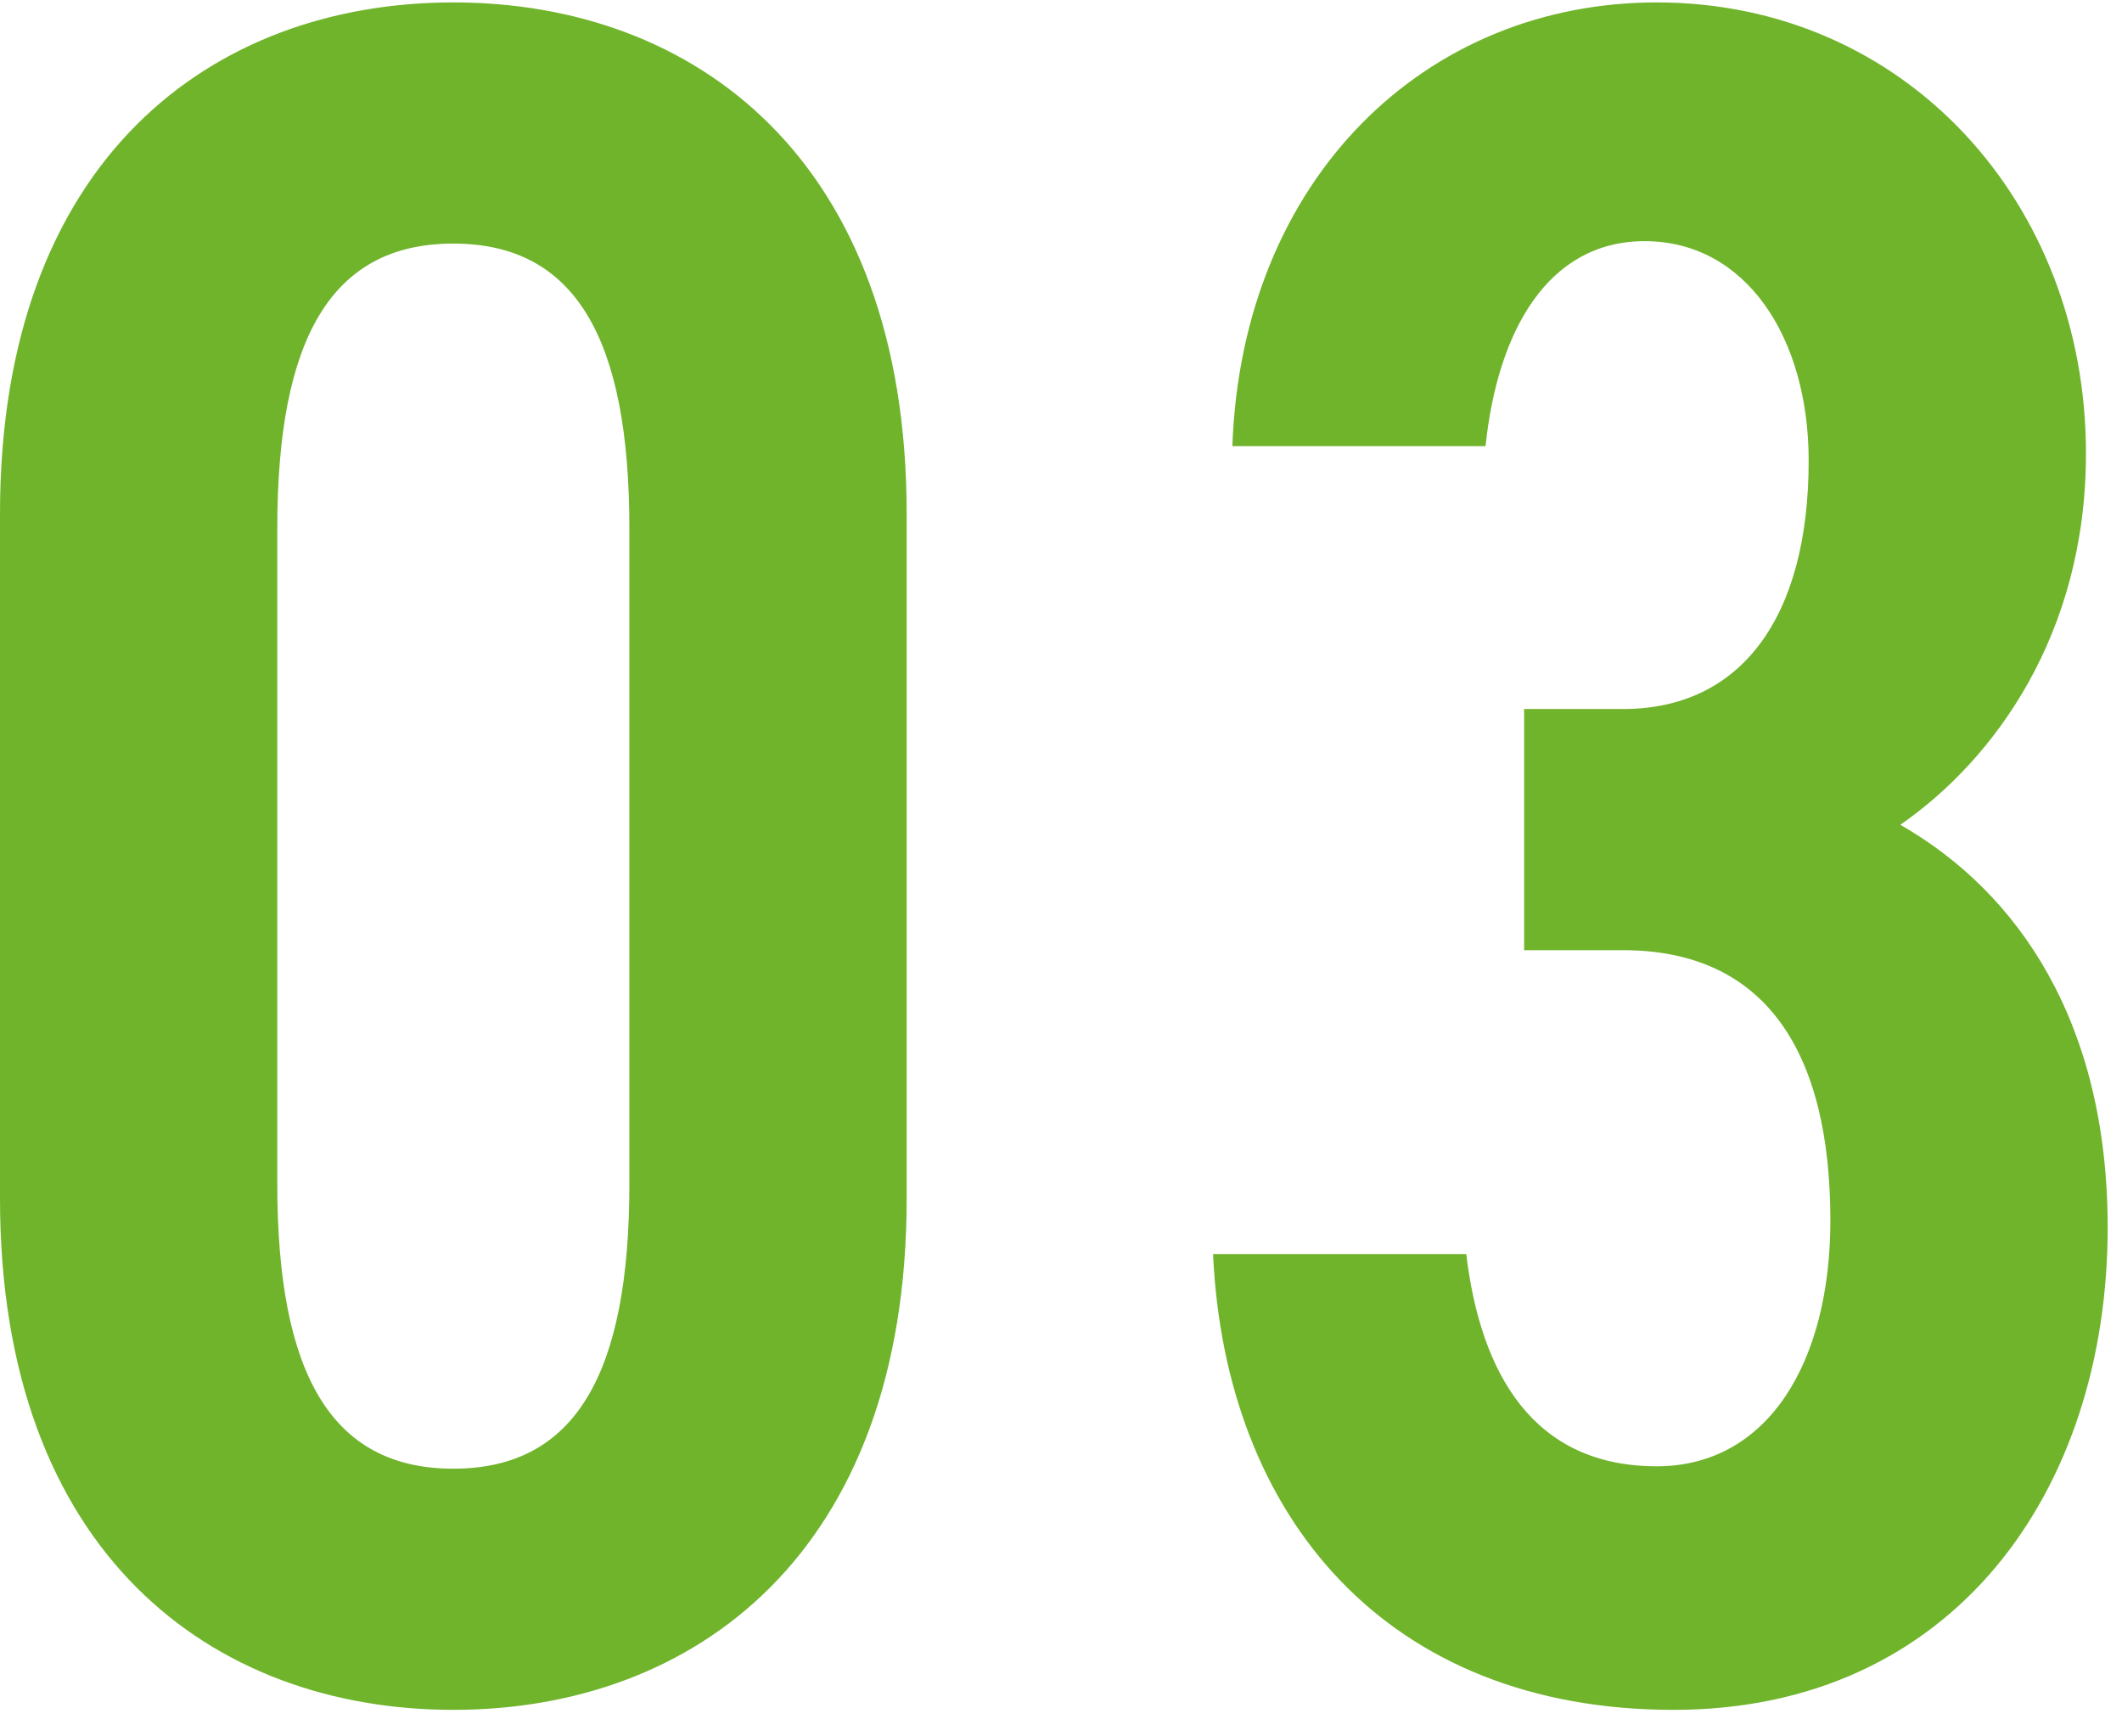 <?xml version="1.0" encoding="UTF-8"?>
<svg xmlns="http://www.w3.org/2000/svg" width="44" height="36" viewBox="0 0 44 36" fill="none">
  <path d="M18.8 24.85C18.8 32.2 14.4 35.45 9.4 35.45C4.4 35.45 1.41561e-07 32.2 1.41561e-07 24.85V10.65C1.41561e-07 3.3 4.4 0.05 9.4 0.05C14.4 0.05 18.8 3.3 18.8 10.65V24.85ZM5.75 10.95V24.55C5.75 28.45 6.85 30.45 9.4 30.45C11.95 30.45 13.05 28.45 13.05 24.55V10.95C13.05 7.05 11.95 5.05 9.4 5.05C6.85 5.05 5.75 7.05 5.75 10.95ZM31.603 19.7V14.7H33.653C36.103 14.7 37.503 12.8 37.503 9.55C37.503 7 36.203 5 34.103 5C32.103 5 31.053 6.85 30.803 9.25H25.553C25.753 3.7 29.553 0.05 34.353 0.05C39.503 0.05 43.253 4.2 43.253 9.4C43.253 13.15 41.353 15.75 39.403 17.1C41.853 18.5 43.703 21.2 43.703 25.45C43.703 30.9 40.503 35.45 34.703 35.45C28.753 35.45 25.403 31.45 25.153 26H30.403C30.703 28.5 31.803 30.4 34.353 30.4C36.653 30.4 37.953 28.25 37.953 25.3C37.953 21.8 36.603 19.7 33.653 19.7H31.603Z" fill="#70B42C"></path>
</svg>
